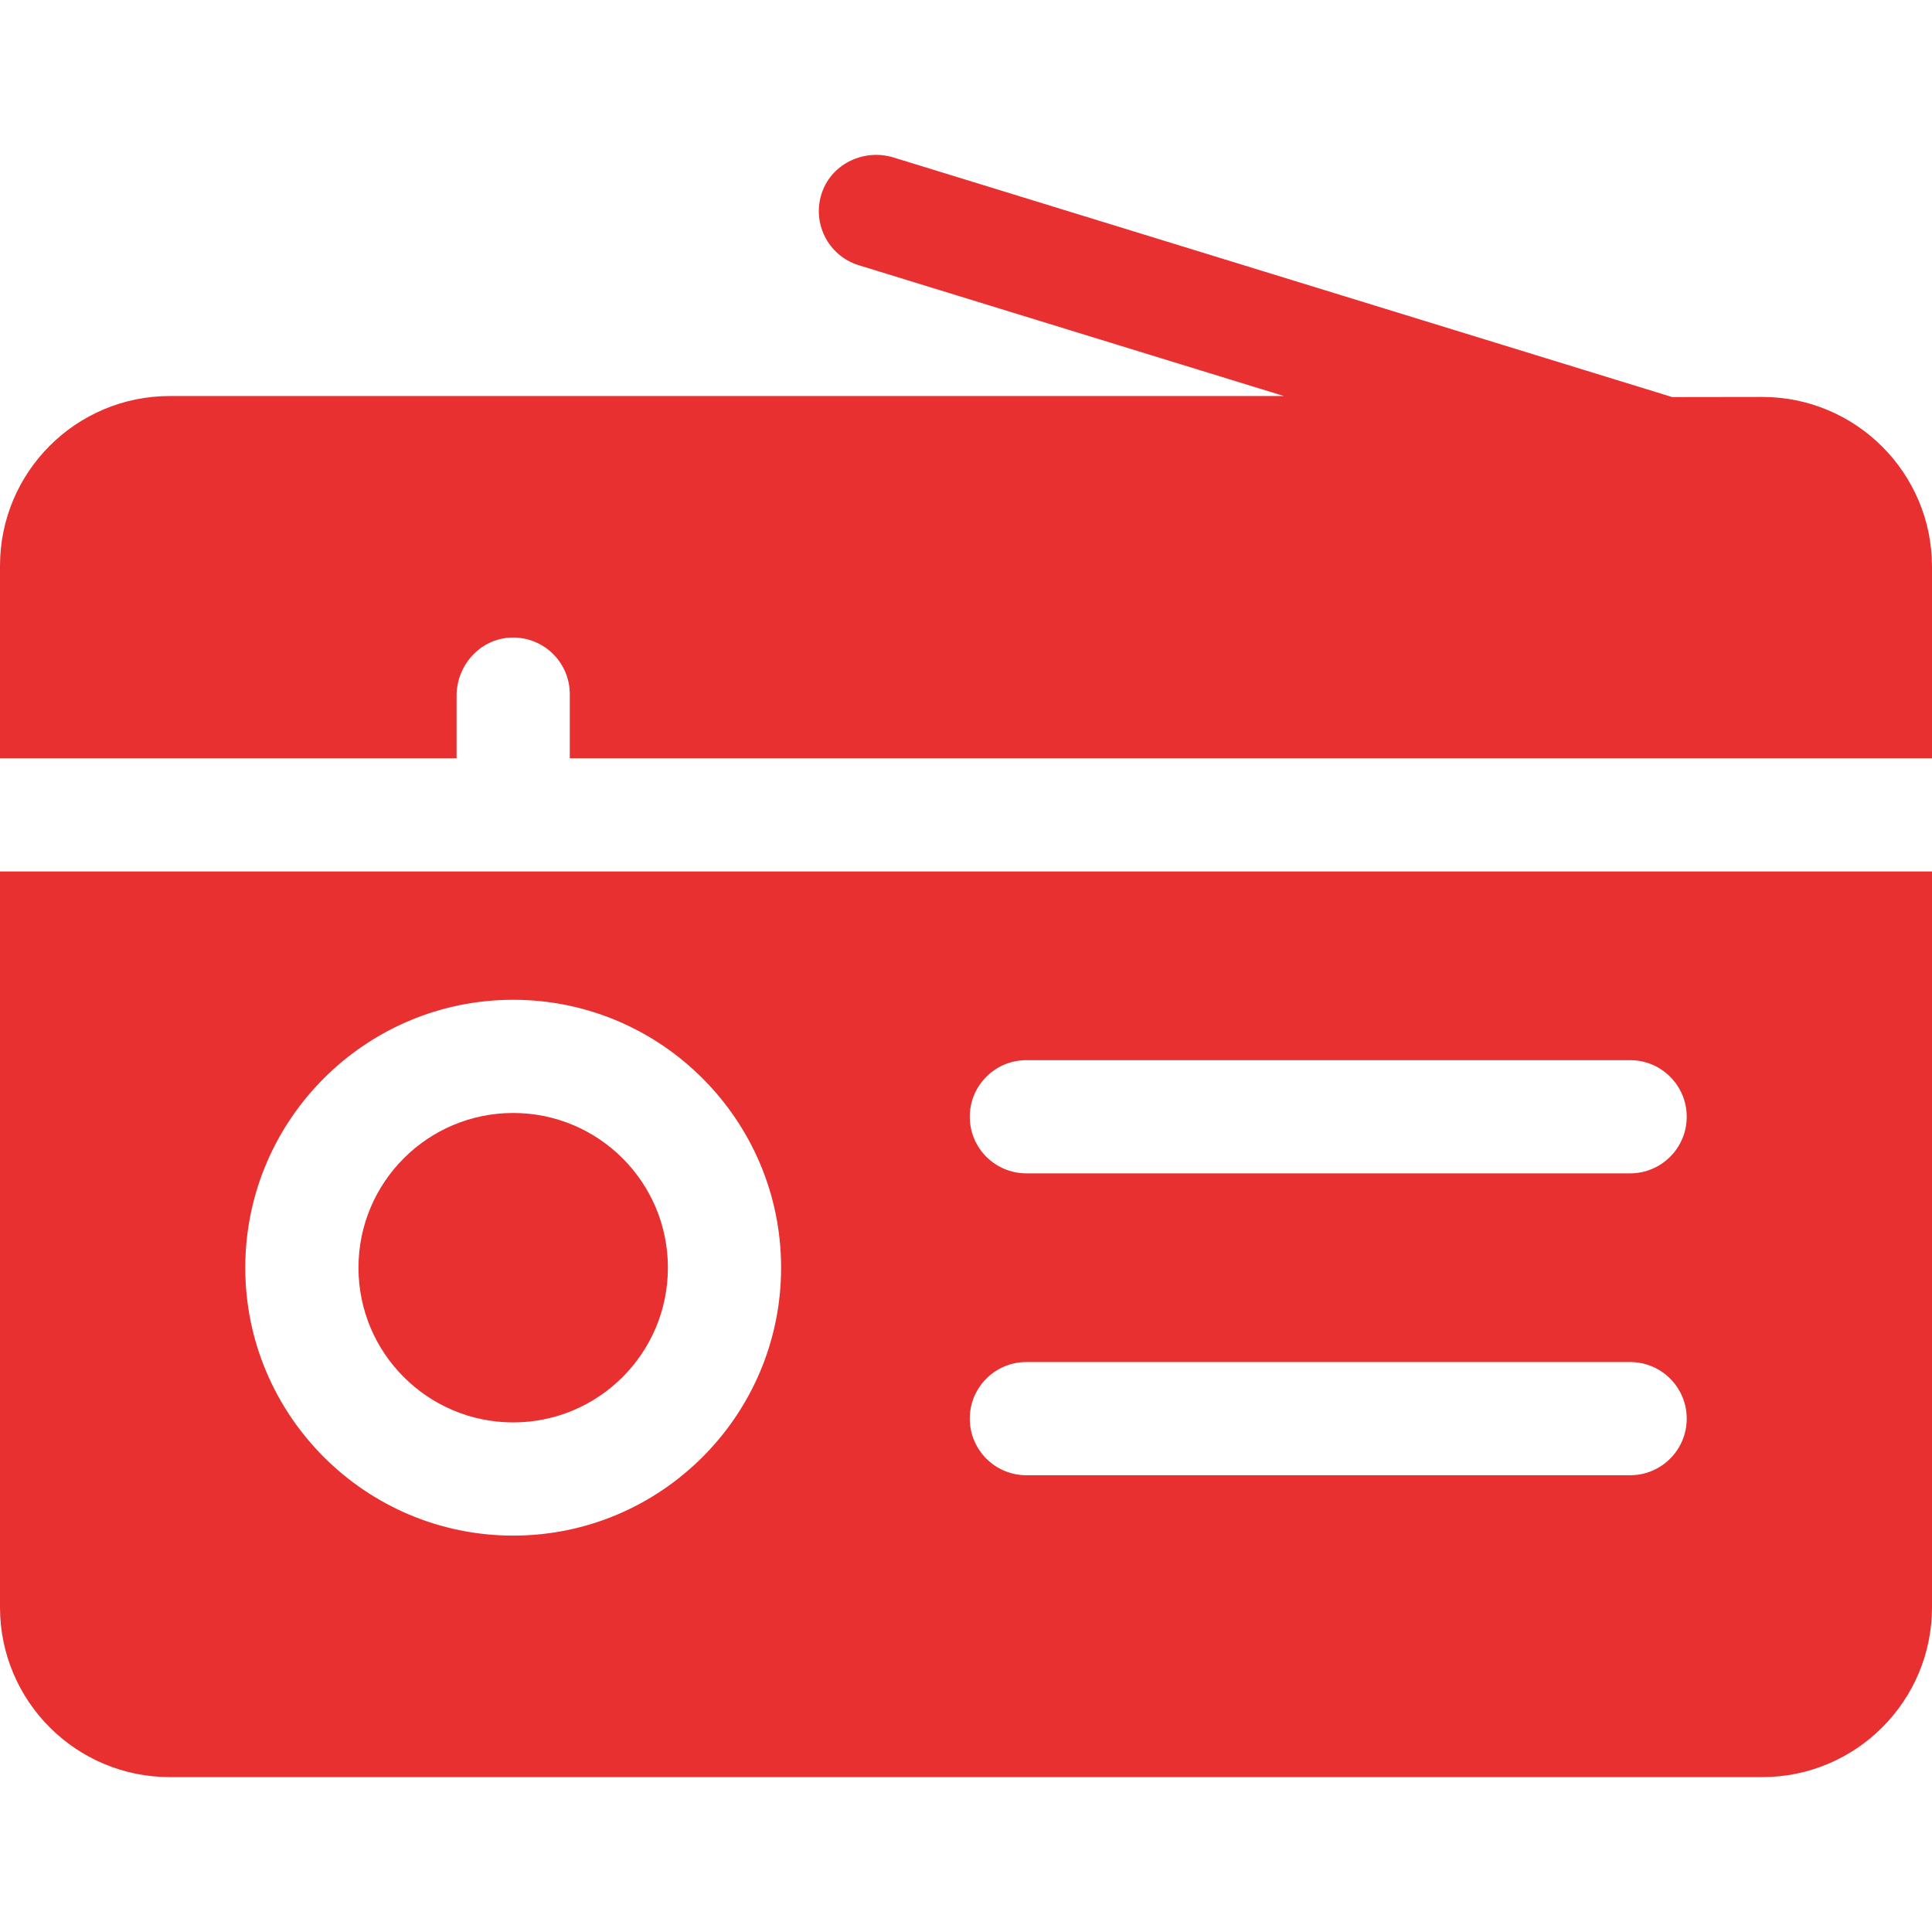 <?xml version="1.0"?>
<svg xmlns="http://www.w3.org/2000/svg" id="Capa_1" enable-background="new 0 0 512 512" height="512px" viewBox="0 0 512 512" width="512px"><g><g><circle cx="136" cy="335.953" r="41" data-original="#000000" class="active-path" data-old_color="#000000" fill="#E7302F"/><path d="m443.141 105.225-206.325-63.484c-7.72-2.375-16.188 1.514-18.923 9.113-2.921 8.114 1.548 16.929 9.696 19.436l112.655 34.663h-295.244c-24.853 0-45 20.147-45 45v51h121v-16.576c0-8.077 6.207-15.027 14.275-15.407 8.614-.406 15.725 6.458 15.725 14.983v17h361v-50.762c0-24.878-20.187-45.036-45.065-45z" data-original="#000000" class="active-path" data-old_color="#000000" fill="#E7302F"/><path d="m0 230.953v195c0 24.853 20.147 45 45 45h422c24.853 0 45-20.147 45-45v-195zm136 176c-39.149 0-71-31.851-71-71s31.851-71 71-71 71 31.851 71 71-31.851 71-71 71zm296-16h-160c-8.284 0-15-6.716-15-15s6.716-15 15-15h160c8.284 0 15 6.716 15 15s-6.716 15-15 15zm0-80h-160c-8.284 0-15-6.716-15-15s6.716-15 15-15h160c8.284 0 15 6.716 15 15s-6.716 15-15 15z" data-original="#000000" class="active-path" data-old_color="#000000" fill="#E7302F"/></g></g> </svg>
